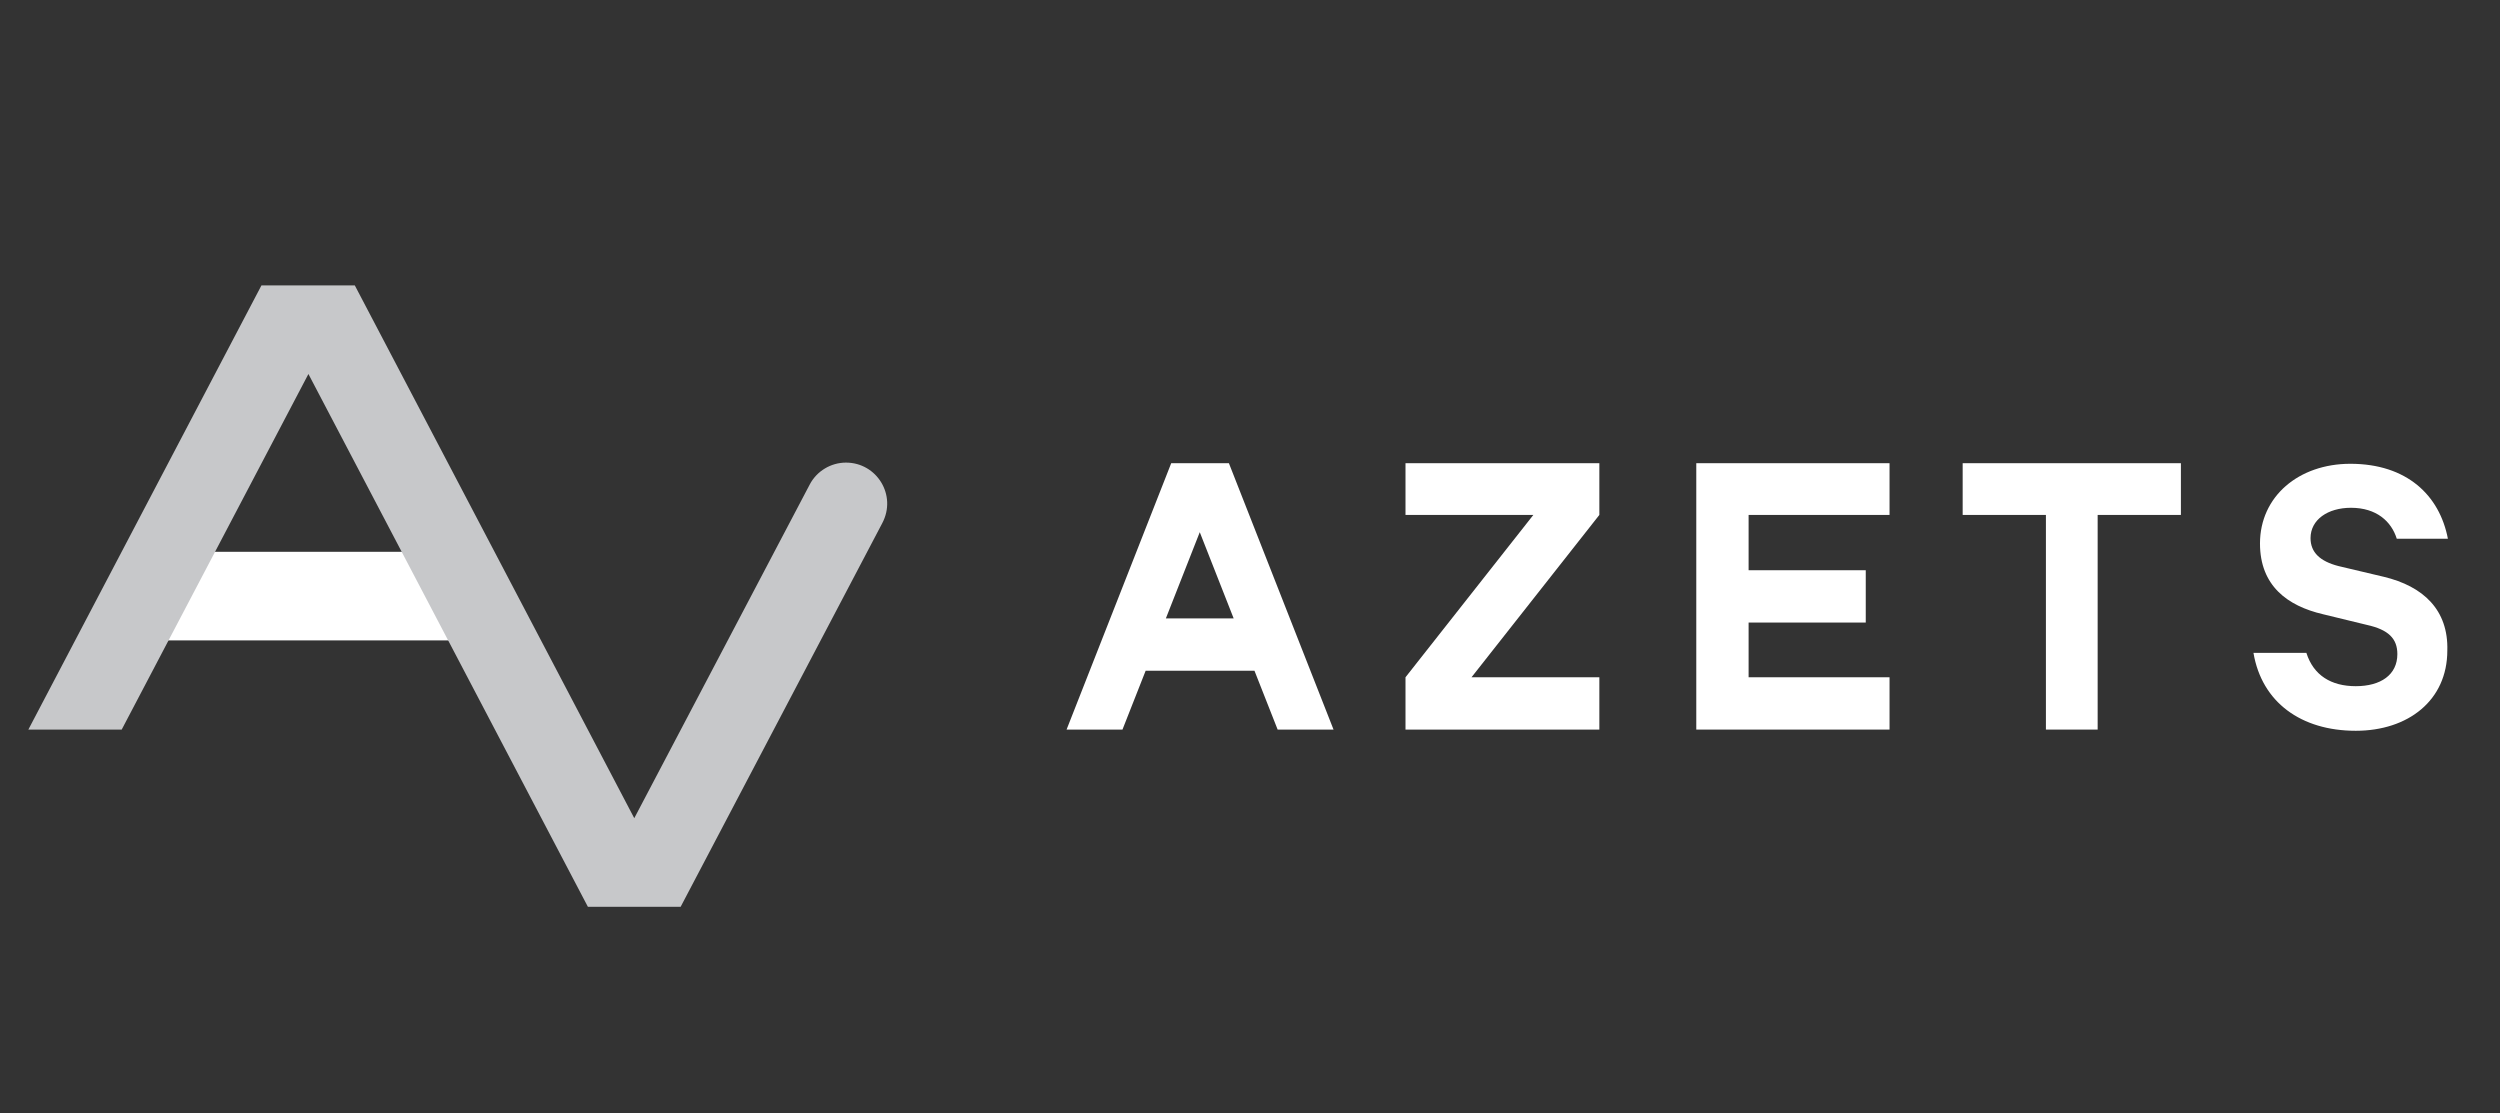<?xml version="1.0" encoding="utf-8"?>
<!-- Generator: Adobe Illustrator 23.0.4, SVG Export Plug-In . SVG Version: 6.00 Build 0)  -->
<svg version="1.1" id="Layer_1" xmlns="http://www.w3.org/2000/svg" xmlns:xlink="http://www.w3.org/1999/xlink" x="0px" y="0px"
	 viewBox="0 0 1500 668" style="enable-background:new 0 0 1500 668;" xml:space="preserve">
<rect x="0" y="0" width="1500" height="668" fill="#333333" stroke="none"/>
<style type="text/css">
	.st0{fill:#FFFFFF;}
	.st1{fill:#C7C8CA;}
</style>
<g>
	<g>
		<polygon class="st0" points="310.99,384.24 59.47,384.24 87.65,331.08 283.16,331.08 		"/>
		<path class="st1" d="M380.56,490.91l105.25-200.15c4.28-8.21,12.84-13.2,21.76-13.2l0,0c18.55,0,30.68,19.62,21.76,36.39
			L408.39,544.07h-55.66L185.05,224.4L73.02,437.75H17.01l139.86-266.51h56.01L380.56,490.91z"/>
	</g>
	<g>
		<path class="st0" d="M1430.2,346.06l-27.11-6.42c-11.06-2.85-16.77-8.21-16.77-16.77c0-11.06,10.35-18.2,24.26-18.2
			c15.34,0,24.26,8.21,27.47,18.55h30.68c-4.99-26.04-24.62-44.95-58.51-44.95c-31.04,0-54.23,19.62-54.23,47.81
			c0,25.33,16.41,37.46,37.82,42.46l26.4,6.42c12.84,2.85,18.2,8.21,18.2,17.48c0,12.49-9.99,19.27-24.97,19.27
			c-14.63,0-25.33-6.42-29.61-19.98h-31.75c4.99,29.61,28.54,46.74,61.37,46.74c31.4,0,54.94-18.2,54.94-48.16
			C1469.09,366.04,1454.1,351.77,1430.2,346.06z"/>
		<path class="st0" d="M702.73,277.92l-62.79,159.84h33.54l13.91-35.32h65.29l13.91,35.32h33.54l-62.79-159.84
			C737.34,277.92,702.73,277.92,702.73,277.92z M699.52,371.04l20.34-51.73l20.34,51.73H699.52z"/>
		<polygon class="st0" points="843.3,308.96 920.01,308.96 843.3,406.36 843.3,437.75 959.61,437.75 959.61,406.36 882.91,406.36 
			959.61,308.96 959.61,277.92 843.3,277.92 		"/>
		<polygon class="st0" points="1017.77,287.91 1017.77,308.96 1017.77,342.14 1017.77,373.53 1017.77,406.36 1017.77,418.84 
			1017.77,437.75 1133.72,437.75 1133.72,406.36 1049.16,406.36 1049.16,373.53 1119.45,373.53 1119.45,342.14 1049.16,342.14 
			1049.16,308.96 1133.72,308.96 1133.72,277.92 1017.77,277.92 		"/>
		<polygon class="st0" points="1177.6,277.92 1177.6,308.96 1227.55,308.96 1227.55,437.75 1258.59,437.75 1258.59,308.96 
			1308.54,308.96 1308.54,277.92 		"/>
	</g>
</g>
</svg>
